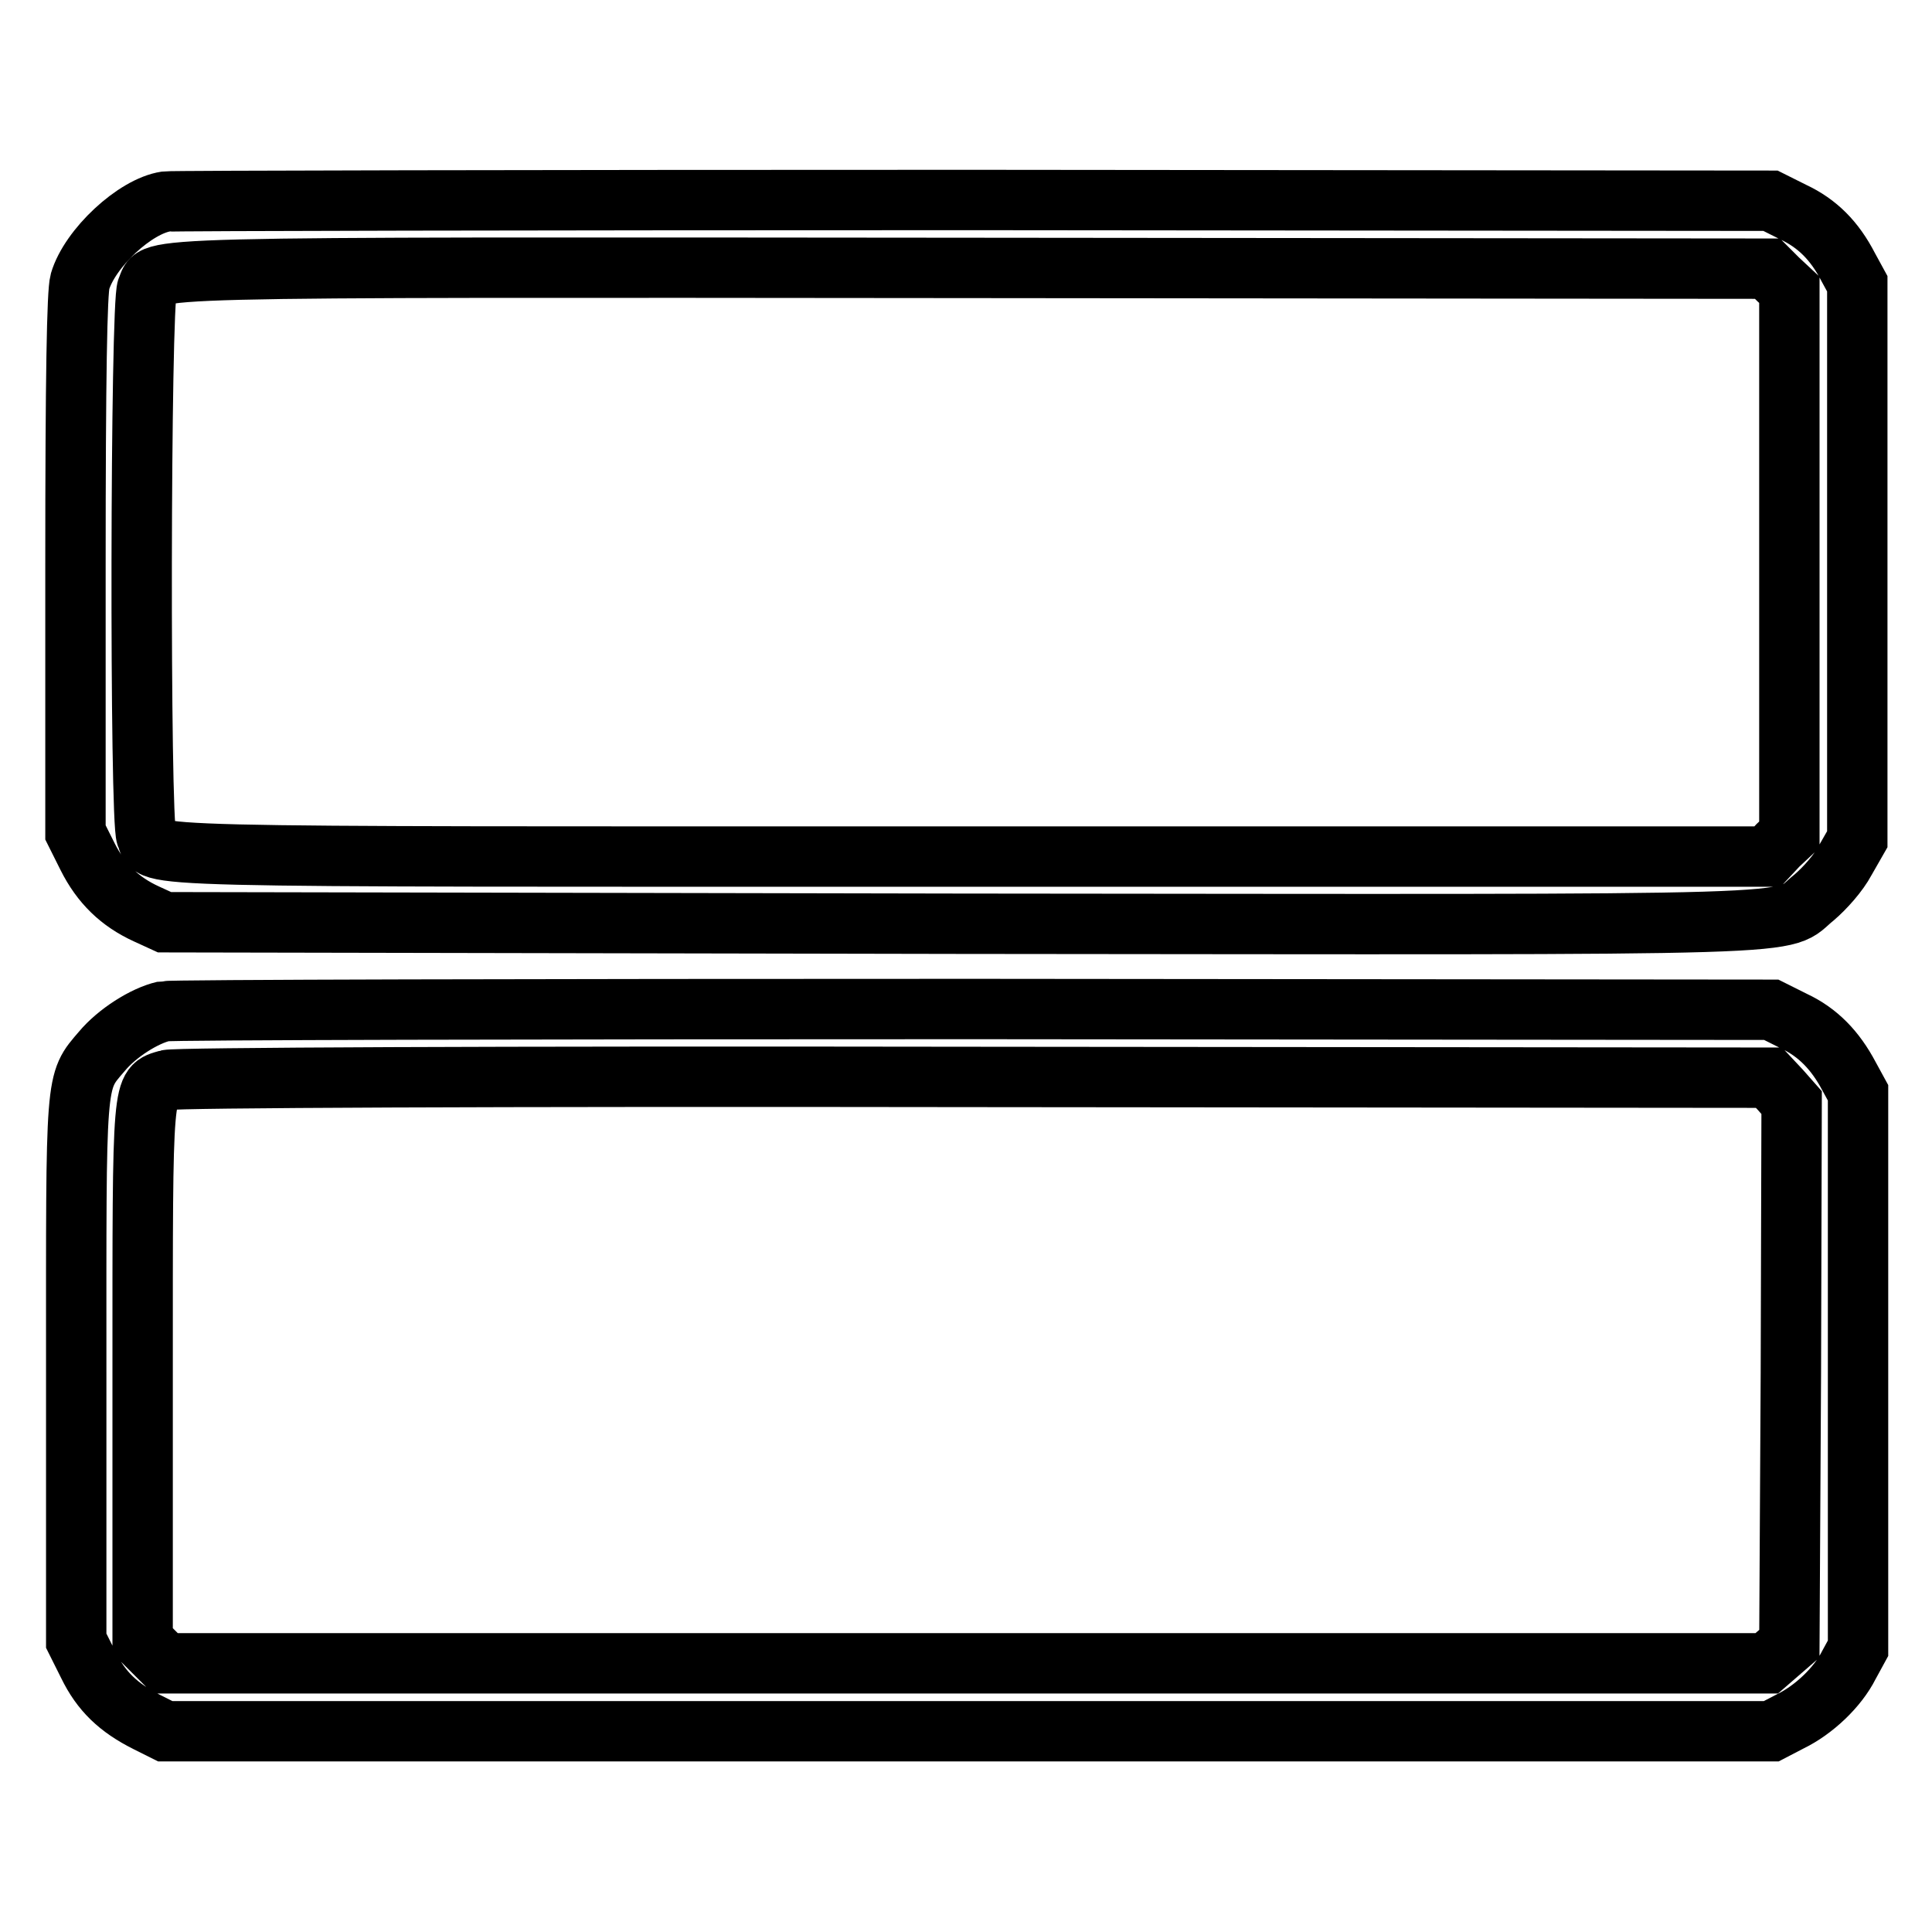 <?xml version="1.0" encoding="utf-8"?>
<!-- Svg Vector Icons : http://www.onlinewebfonts.com/icon -->
<!DOCTYPE svg PUBLIC "-//W3C//DTD SVG 1.1//EN" "http://www.w3.org/Graphics/SVG/1.1/DTD/svg11.dtd">
<svg version="1.1" xmlns="http://www.w3.org/2000/svg" xmlns:xlink="http://www.w3.org/1999/xlink" x="0px" y="0px" viewBox="0 0 256 256" enable-background="new 0 0 256 256" xml:space="preserve">
<g><g><g><path stroke-width="8" fill-opacity="0" stroke="#000000"  d="M22,26.7c-4.1,0.6-10.1,6.2-11.4,10.6C10.2,38.7,10,49.9,10,74.8v35.5l1.6,3.2c1.8,3.6,4.3,6,7.8,7.6l2.4,1.1l105.3,0.2c117.1,0.1,108.4,0.4,113.3-3.5c1.4-1.2,3.2-3.2,4.1-4.9l1.6-2.8V74.5V37.6l-1.2-2.2c-1.8-3.5-4.1-5.8-7.3-7.3l-3-1.5l-105.6-0.1C70.8,26.5,22.7,26.6,22,26.7z M235.6,37l1.5,1.4v36.1v36.1l-1.5,1.4l-1.4,1.5H128.4c-114.1,0-107.7,0.2-109-2.7c-0.9-1.9-0.8-70.7,0.1-72.6c1.4-2.9-4.9-2.8,109.2-2.7l105.5,0.1L235.6,37z"/><path stroke-width="8" fill-opacity="0" stroke="#000000"  d="M21.7,134c-2.6,0.6-6.2,2.9-8.2,5.3c-3.6,4.2-3.4,3-3.4,42.5v35.6l1.6,3.2c1.7,3.5,4,5.7,7.8,7.6l2.4,1.2h106.4h106.4l2.5-1.3c3.1-1.5,6.3-4.5,7.8-7.5l1.2-2.2v-36.8v-36.8l-1.2-2.2c-1.8-3.4-4.1-5.8-7.3-7.3l-3-1.5l-105.6-0.1C70.8,133.7,22.6,133.8,21.7,134z M235.9,144.4l1.5,1.7l-0.1,35.8l-0.2,35.9l-1.5,1.3l-1.5,1.3H128.1H21.9l-1.5-1.5l-1.5-1.5v-35.4c0-39.1-0.1-37.9,3.3-38.9c1-0.3,42.5-0.5,106.9-0.4l105.3,0.1L235.9,144.4z"/></g></g></g>
</svg>